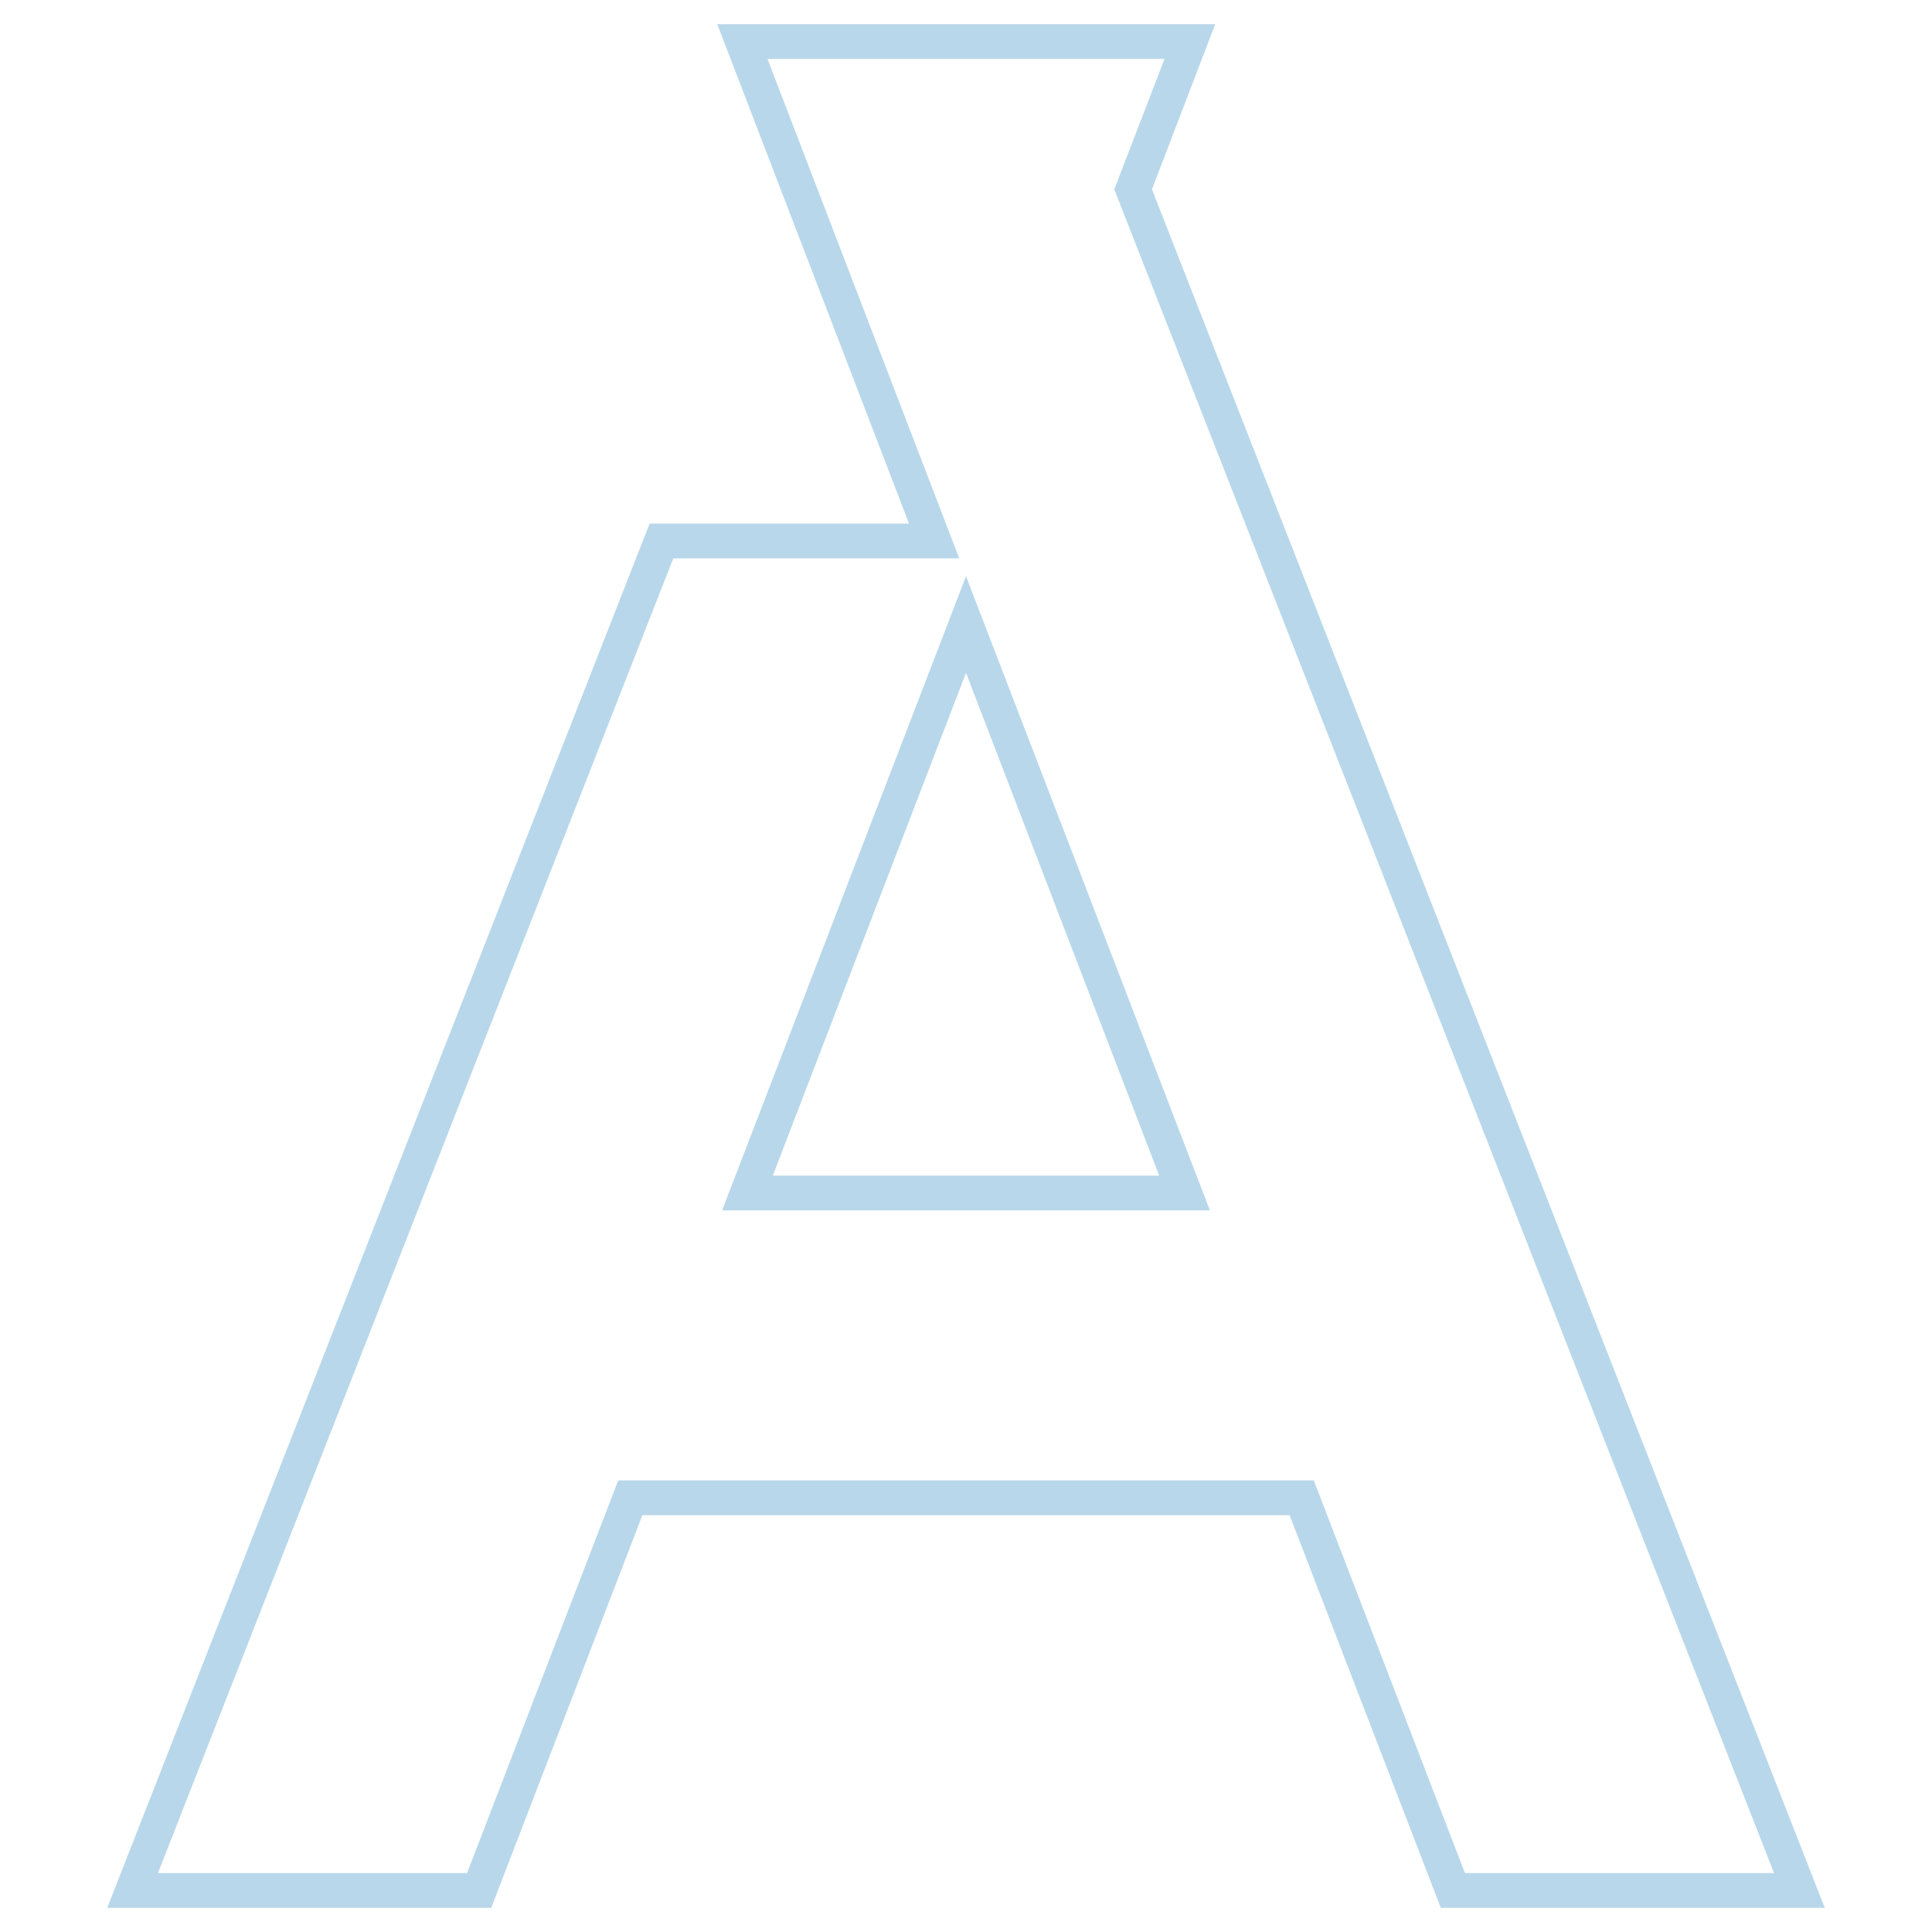 <?xml version="1.0" encoding="utf-8"?>
<!-- Generator: Adobe Illustrator 22.1.0, SVG Export Plug-In . SVG Version: 6.00 Build 0)  -->
<svg version="1.1" id="Layer_1" xmlns="http://www.w3.org/2000/svg" xmlns:xlink="http://www.w3.org/1999/xlink" x="0px" y="0px"
	 viewBox="0 0 400 400" style="enable-background:new 0 0 400 400;" xml:space="preserve">
<style type="text/css">
	.st0{fill:#B8D7EA;}
</style>
<title>Aspect_Elements for Cody</title>
<path class="st0" d="M377.8,395h-79.5L267,313.7H133L101.7,395H22.2l112.3-286.6h53.7L148.5,5h103.1l-13.1,34.2L377.8,395z
	 M303.3,387.8h64L230.7,39.2l10.4-27h-82.2l39.7,103.4h-59.2L32.7,387.8h64l31.3-81.3h144L303.3,387.8z M250.5,250.6h-101L200,119.3
	L250.5,250.6z M160,243.4H240l-40-104.1L160,243.4z"/>
</svg>
